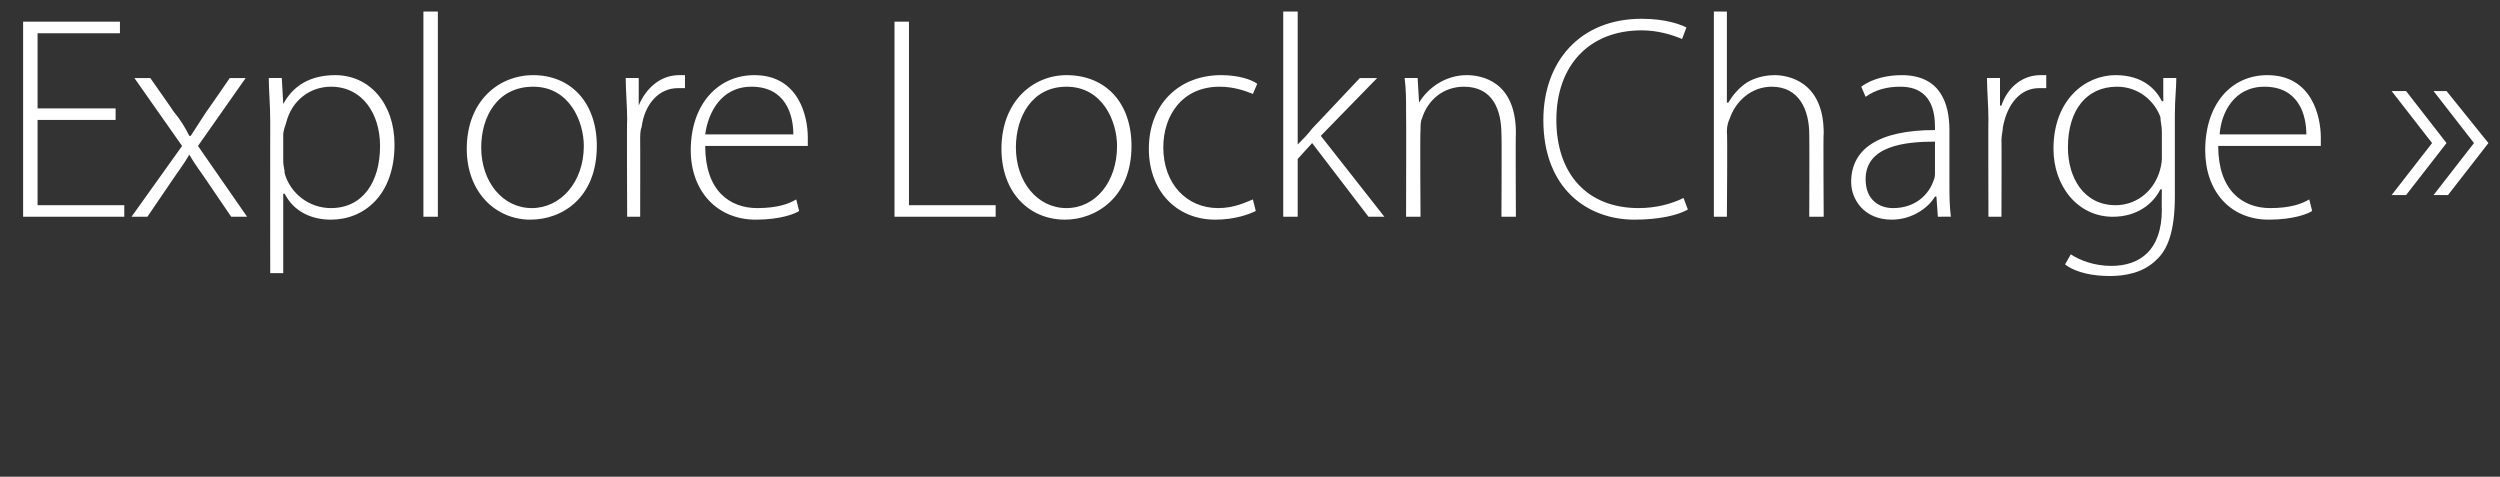 <?xml version="1.0" standalone="no"?><!DOCTYPE svg PUBLIC "-//W3C//DTD SVG 1.1//EN" "http://www.w3.org/Graphics/SVG/1.1/DTD/svg11.dtd"><svg xmlns="http://www.w3.org/2000/svg" version="1.1" width="173px" height="32.992px" viewBox="0 0 173 32.992"><rect x="0" y="0" width="173" height="32.992" fill="#333333" stroke="none"/>  <desc>Explore LocknCharge »</desc>  <defs/>  <g id="Polygon50135">    <path d="M 8 8.3 L 2.6 8.3 L 2.6 14.2 L 8.6 14.2 L 8.6 15 L 1.6 15 L 1.6 1.5 L 8.3 1.5 L 8.3 2.3 L 2.6 2.3 L 2.6 7.5 L 8 7.5 L 8 8.3 Z M 10.4 5.4 C 10.4 5.4 12.04 7.73 12 7.7 C 12.5 8.3 12.8 8.8 13.1 9.4 C 13.1 9.4 13.2 9.4 13.2 9.4 C 13.6 8.8 13.9 8.3 14.3 7.7 C 14.3 7.73 15.9 5.4 15.9 5.4 L 17 5.4 L 13.7 10.1 L 17.1 15 L 16 15 C 16 15 14.32 12.54 14.3 12.5 C 13.9 11.9 13.5 11.4 13.1 10.7 C 13.1 10.7 13.1 10.7 13.1 10.7 C 12.7 11.4 12.3 11.9 11.9 12.5 C 11.88 12.54 10.2 15 10.2 15 L 9.1 15 L 12.6 10.1 L 9.3 5.4 L 10.4 5.4 Z M 18.7 8.4 C 18.7 7.2 18.6 6.3 18.6 5.4 C 18.61 5.39 19.5 5.4 19.5 5.4 L 19.6 7.2 C 19.6 7.2 19.63 7.21 19.6 7.2 C 20.3 5.9 21.5 5.2 23.2 5.2 C 25.6 5.2 27.3 7.2 27.3 10 C 27.3 13.5 25.2 15.2 22.9 15.2 C 21.5 15.2 20.3 14.6 19.7 13.4 C 19.67 13.42 19.6 13.4 19.6 13.4 L 19.6 18.9 L 18.7 18.9 C 18.7 18.9 18.69 8.45 18.7 8.4 Z M 19.6 11.2 C 19.6 11.5 19.7 11.7 19.7 12 C 20.1 13.4 21.4 14.4 22.9 14.4 C 25.1 14.4 26.3 12.6 26.3 10.1 C 26.3 7.9 25.1 6 22.9 6 C 21.5 6 20.2 6.9 19.8 8.5 C 19.7 8.8 19.6 9.1 19.6 9.3 C 19.6 9.3 19.6 11.2 19.6 11.2 Z M 29.3 0.8 L 30.3 0.8 L 30.3 15 L 29.3 15 L 29.3 0.8 Z M 41.3 10.1 C 41.3 13.7 38.9 15.2 36.7 15.2 C 34.3 15.2 32.3 13.3 32.3 10.3 C 32.3 7 34.5 5.2 36.9 5.2 C 39.5 5.2 41.3 7.1 41.3 10.1 Z M 33.3 10.2 C 33.3 12.6 34.8 14.4 36.8 14.4 C 38.8 14.4 40.4 12.6 40.4 10.1 C 40.4 8.4 39.4 6 36.9 6 C 34.4 6 33.3 8.1 33.3 10.2 Z M 43.4 8.3 C 43.4 7.3 43.3 6.3 43.3 5.4 C 43.29 5.39 44.2 5.4 44.2 5.4 L 44.2 7.3 C 44.2 7.3 44.25 7.33 44.2 7.3 C 44.7 6.1 45.7 5.2 47 5.2 C 47.1 5.2 47.2 5.2 47.4 5.2 C 47.4 5.2 47.4 6.1 47.4 6.1 C 47.2 6.1 47.1 6.1 46.9 6.1 C 45.6 6.1 44.6 7.2 44.4 8.8 C 44.3 9 44.3 9.4 44.3 9.7 C 44.31 9.68 44.3 15 44.3 15 L 43.4 15 C 43.4 15 43.37 8.27 43.4 8.3 Z M 48.8 10.1 C 48.8 13.2 50.5 14.4 52.4 14.4 C 53.8 14.4 54.6 14.1 55.1 13.8 C 55.1 13.8 55.3 14.6 55.3 14.6 C 55 14.8 54 15.2 52.3 15.2 C 49.6 15.2 47.8 13.2 47.8 10.4 C 47.8 7.2 49.7 5.2 52.2 5.2 C 55.3 5.2 55.9 8.1 55.9 9.5 C 55.9 9.8 55.9 9.9 55.9 10.1 C 55.9 10.1 48.8 10.1 48.8 10.1 Z M 54.9 9.3 C 54.9 8 54.4 6 52 6 C 49.9 6 49 7.8 48.8 9.3 C 48.8 9.3 54.9 9.3 54.9 9.3 Z M 61.9 1.5 L 62.9 1.5 L 62.9 14.2 L 68.9 14.2 L 68.9 15 L 61.9 15 L 61.9 1.5 Z M 78.3 10.1 C 78.3 13.7 75.8 15.2 73.7 15.2 C 71.2 15.2 69.3 13.3 69.3 10.3 C 69.3 7 71.5 5.2 73.8 5.2 C 76.5 5.2 78.3 7.1 78.3 10.1 Z M 70.3 10.2 C 70.3 12.6 71.8 14.4 73.8 14.4 C 75.8 14.4 77.3 12.6 77.3 10.1 C 77.3 8.4 76.3 6 73.8 6 C 71.4 6 70.3 8.1 70.3 10.2 Z M 86.9 14.6 C 86.5 14.8 85.5 15.2 84.1 15.2 C 81.4 15.2 79.5 13.2 79.5 10.3 C 79.5 7.2 81.6 5.2 84.5 5.2 C 85.7 5.2 86.6 5.5 87 5.8 C 87 5.8 86.7 6.5 86.7 6.5 C 86.2 6.3 85.4 6 84.4 6 C 81.8 6 80.5 8 80.5 10.2 C 80.5 12.7 82.1 14.4 84.3 14.4 C 85.4 14.4 86.2 14 86.7 13.8 C 86.7 13.8 86.9 14.6 86.9 14.6 Z M 89.8 10 C 89.8 10 89.82 10 89.8 10 C 90.1 9.7 90.5 9.3 90.8 8.9 C 90.76 8.95 94.1 5.4 94.1 5.4 L 95.3 5.4 L 91.4 9.4 L 95.8 15 L 94.7 15 L 90.8 9.9 L 89.8 11 L 89.8 15 L 88.8 15 L 88.8 0.8 L 89.8 0.8 L 89.8 10 Z M 97.3 7.7 C 97.3 6.8 97.3 6.2 97.2 5.4 C 97.24 5.39 98.1 5.4 98.1 5.4 L 98.2 7.1 C 98.2 7.1 98.24 7.13 98.2 7.1 C 98.8 6.1 100 5.2 101.5 5.2 C 102.5 5.2 104.9 5.6 104.9 9.2 C 104.87 9.23 104.9 15 104.9 15 L 103.9 15 C 103.9 15 103.93 9.31 103.9 9.3 C 103.9 7.6 103.3 6 101.3 6 C 99.9 6 98.8 6.9 98.4 8.2 C 98.3 8.4 98.3 8.7 98.3 9 C 98.26 9.05 98.3 15 98.3 15 L 97.3 15 C 97.3 15 97.32 7.69 97.3 7.7 Z M 116.8 14.5 C 116.1 14.9 114.8 15.2 113.1 15.2 C 109.9 15.2 106.8 13.1 106.8 8.3 C 106.8 4.3 109.3 1.3 113.6 1.3 C 115.3 1.3 116.3 1.7 116.7 1.9 C 116.7 1.9 116.4 2.7 116.4 2.7 C 115.7 2.4 114.7 2.1 113.6 2.1 C 110 2.1 107.7 4.5 107.7 8.3 C 107.7 12 109.8 14.4 113.4 14.4 C 114.6 14.4 115.7 14.1 116.5 13.7 C 116.5 13.7 116.8 14.5 116.8 14.5 Z M 118.6 0.8 L 119.5 0.8 L 119.5 7.1 C 119.5 7.1 119.59 7.11 119.6 7.1 C 119.9 6.6 120.3 6.1 120.9 5.7 C 121.4 5.4 122.1 5.2 122.8 5.2 C 123.7 5.2 126.2 5.6 126.2 9.2 C 126.16 9.19 126.2 15 126.2 15 L 125.2 15 C 125.2 15 125.22 9.31 125.2 9.3 C 125.2 7.6 124.5 6 122.6 6 C 121.2 6 120.1 7 119.7 8.2 C 119.6 8.4 119.5 8.7 119.5 9.1 C 119.55 9.11 119.5 15 119.5 15 L 118.6 15 L 118.6 0.8 Z M 134.9 12.7 C 134.9 13.5 134.9 14.2 135 15 C 135 14.98 134.1 15 134.1 15 L 134 13.6 C 134 13.6 133.95 13.6 133.9 13.6 C 133.5 14.3 132.4 15.2 130.9 15.2 C 129 15.2 128.1 13.8 128.1 12.6 C 128.1 10.3 130 9 133.9 9 C 133.9 9 133.9 8.8 133.9 8.8 C 133.9 7.8 133.7 6 131.5 6 C 130.6 6 129.8 6.2 129.1 6.7 C 129.1 6.7 128.8 6 128.8 6 C 129.6 5.4 130.7 5.2 131.6 5.2 C 134.3 5.2 134.9 7.2 134.9 9 C 134.9 9 134.9 12.7 134.9 12.7 Z M 133.9 9.8 C 131.8 9.8 129.1 10.1 129.1 12.4 C 129.1 13.8 130 14.4 131 14.4 C 132.6 14.4 133.5 13.4 133.8 12.5 C 133.9 12.3 133.9 12.1 133.9 11.9 C 133.9 11.9 133.9 9.8 133.9 9.8 Z M 137.6 8.3 C 137.6 7.3 137.5 6.3 137.5 5.4 C 137.5 5.39 138.4 5.4 138.4 5.4 L 138.4 7.3 C 138.4 7.3 138.46 7.33 138.5 7.3 C 138.9 6.1 139.9 5.2 141.2 5.2 C 141.3 5.2 141.5 5.2 141.6 5.2 C 141.6 5.2 141.6 6.1 141.6 6.1 C 141.4 6.1 141.3 6.1 141.1 6.1 C 139.8 6.1 138.9 7.2 138.6 8.8 C 138.6 9 138.5 9.4 138.5 9.7 C 138.52 9.68 138.5 15 138.5 15 L 137.6 15 C 137.6 15 137.58 8.27 137.6 8.3 Z M 150.5 13.6 C 150.5 16 150 17.3 149.2 18 C 148.3 18.9 147 19.1 146 19.1 C 144.9 19.1 143.7 18.9 142.9 18.3 C 142.9 18.3 143.3 17.6 143.3 17.6 C 143.9 18 144.9 18.4 146.1 18.4 C 148.1 18.4 149.6 17.3 149.6 14.5 C 149.58 14.48 149.6 13.1 149.6 13.1 C 149.6 13.1 149.54 13.12 149.5 13.1 C 149 14.1 147.9 15 146.2 15 C 143.8 15 142.1 12.9 142.1 10.3 C 142.1 6.9 144.3 5.2 146.4 5.2 C 148.3 5.2 149.2 6.2 149.6 7 C 149.64 7.01 149.7 7 149.7 7 L 149.7 5.4 C 149.7 5.4 150.6 5.39 150.6 5.4 C 150.6 6.1 150.5 6.9 150.5 7.9 C 150.5 7.9 150.5 13.6 150.5 13.6 Z M 149.6 9.1 C 149.6 8.7 149.5 8.4 149.5 8.1 C 149.1 7 148 6 146.5 6 C 144.4 6 143.1 7.6 143.1 10.2 C 143.1 12.3 144.2 14.2 146.4 14.2 C 147.7 14.2 148.9 13.4 149.4 12 C 149.5 11.7 149.6 11.3 149.6 11 C 149.6 11 149.6 9.1 149.6 9.1 Z M 153.5 10.1 C 153.5 13.2 155.2 14.4 157.1 14.4 C 158.5 14.4 159.3 14.1 159.8 13.8 C 159.8 13.8 160 14.6 160 14.6 C 159.7 14.8 158.7 15.2 157 15.2 C 154.3 15.2 152.6 13.2 152.6 10.4 C 152.6 7.2 154.4 5.2 156.9 5.2 C 160 5.2 160.6 8.1 160.6 9.5 C 160.6 9.8 160.6 9.9 160.6 10.1 C 160.6 10.1 153.5 10.1 153.5 10.1 Z M 159.6 9.3 C 159.6 8 159.1 6 156.7 6 C 154.6 6 153.7 7.8 153.6 9.3 C 153.6 9.3 159.6 9.3 159.6 9.3 Z M 165.5 6.3 L 166.5 6.3 L 169.3 9.9 L 166.5 13.5 L 165.5 13.5 L 168.3 9.9 L 165.5 6.3 Z M 168.4 6.3 L 169.3 6.3 L 172.2 9.9 L 169.4 13.5 L 168.4 13.5 L 171.2 9.9 L 168.4 6.3 Z " stroke="none" fill="#fff"/>  </g></svg>